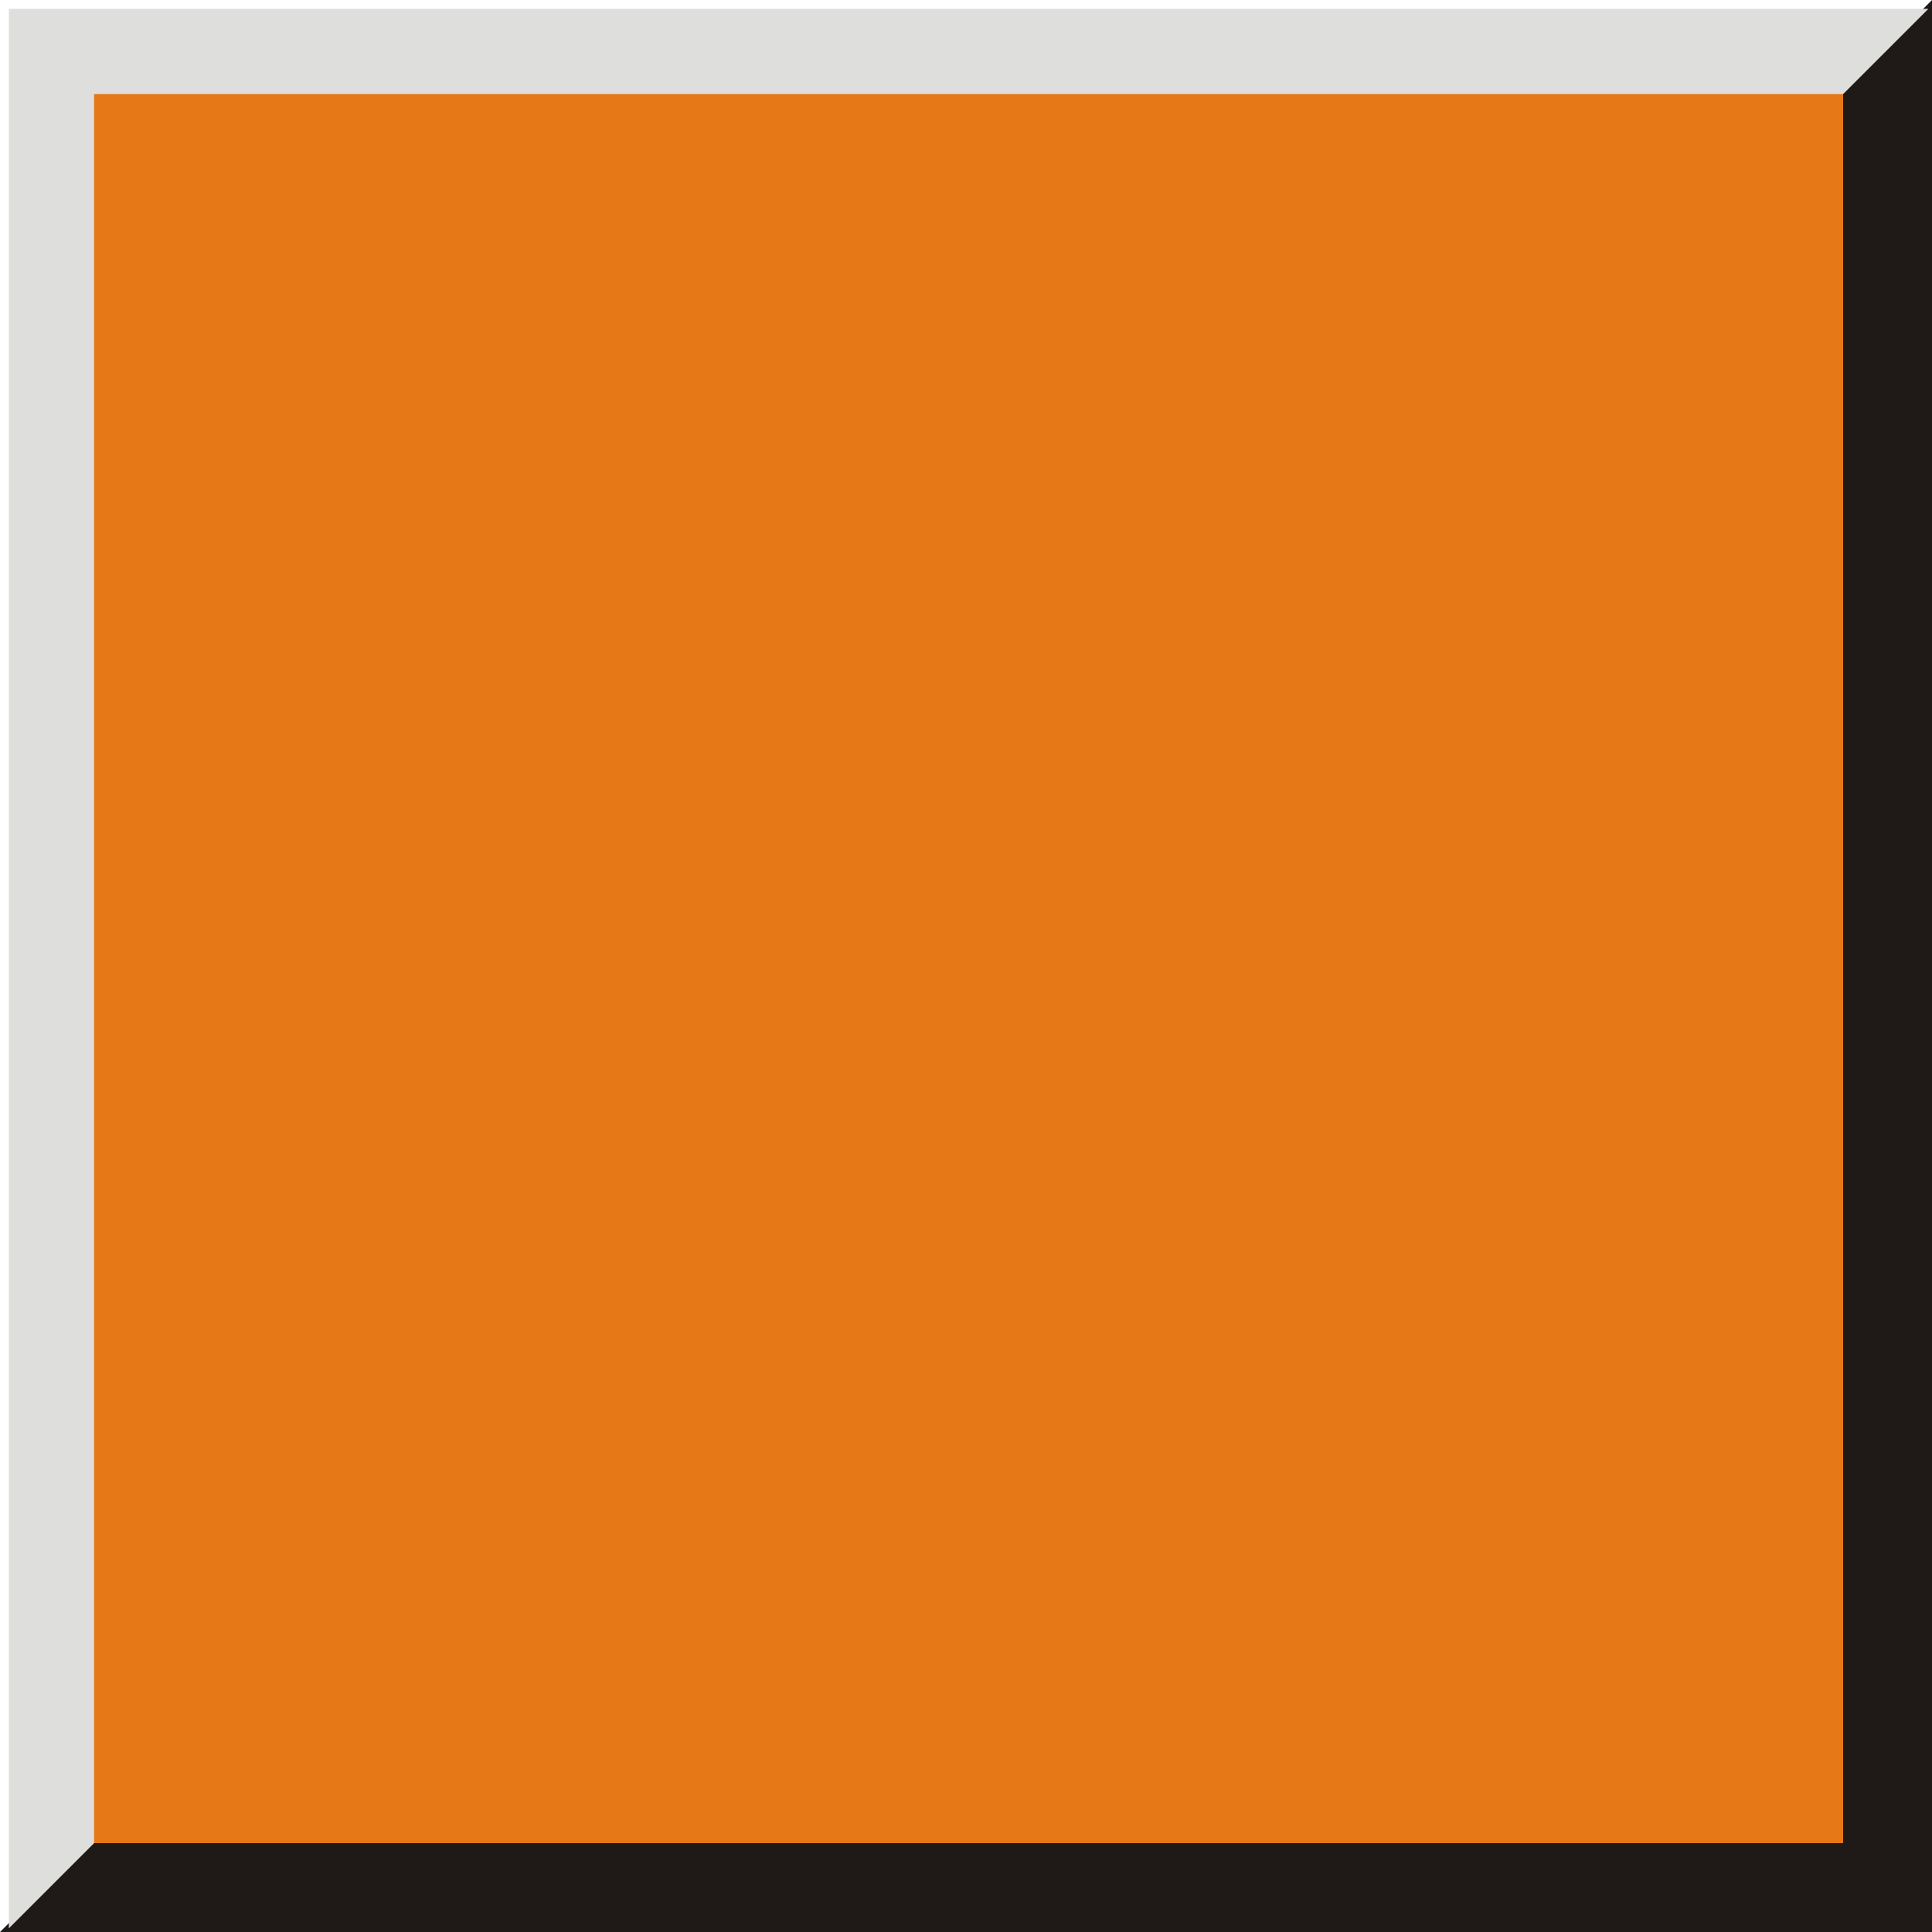 <?xml version="1.0" encoding="UTF-8" standalone="no"?>
<!-- Creator: CorelDRAW -->

<svg
   xmlns:dc="http://purl.org/dc/elements/1.1/"
   xmlns:cc="http://creativecommons.org/ns#"
   xmlns:rdf="http://www.w3.org/1999/02/22-rdf-syntax-ns#"
   xmlns:svg="http://www.w3.org/2000/svg"
   xmlns="http://www.w3.org/2000/svg"
   xmlns:sodipodi="http://sodipodi.sourceforge.net/DTD/sodipodi-0.dtd"
   xmlns:inkscape="http://www.inkscape.org/namespaces/inkscape"
   xml:space="preserve"
   width="20.06mm"
   height="20.06mm"
   style="shape-rendering:geometricPrecision; text-rendering:geometricPrecision; image-rendering:optimizeQuality; fill-rule:evenodd; clip-rule:evenodd"
   viewBox="0 0 20.042 20.042"
   id="svg3599"
   version="1.1"
   inkscape:version="0.48.3.1 r9886"
   sodipodi:docname="方形5.svg"><sodipodi:namedview
   pagecolor="#ffffff"
   bordercolor="#666666"
   borderopacity="1"
   objecttolerance="10"
   gridtolerance="10"
   guidetolerance="10"
   inkscape:pageopacity="0"
   inkscape:pageshadow="2"
   inkscape:window-width="1440"
   inkscape:window-height="844"
   id="namedview3613"
   showgrid="false"
   inkscape:zoom="3.3202285"
   inkscape:cx="35.539722"
   inkscape:cy="35.539722"
   inkscape:window-x="-4"
   inkscape:window-y="-4"
   inkscape:window-maximized="1"
   inkscape:current-layer="svg3599" />
 <defs
   id="defs3601">
  <style
   type="text/css"
   id="style3603">
   
    .str0 {stroke:#1F1A17;stroke-width:0.076}
    .fil0 {fill:#1F1A17}
    .fil1 {fill:#DEDEDD}
    .fil2 {fill:#E77817}
   
  </style>
 
  
  
  
  
 </defs>
 <g
   id="g3629"><g
     inkscape:label="#g3626"
     id="dark"><polygon
       style="fill:#1f1a17;stroke:#1f1a17;stroke-width:0.076"
       id="polygon3607"
       points="0.092,20.004 20.004,0.092 20.004,20.004 "
       class="fil0 str0" /></g><g
     id="g3623"><polygon
       style="fill:#dededd"
       id="polygon3609"
       points="0.092,20.004 0.092,0.092 20.004,0.092 "
       class="fil1" /></g><g
     inkscape:label="#g3620"
     id="shape"><rect
       style="fill:#e77817"
       id="rect3611"
       height="18.144"
       width="18.144"
       y="0.976"
       x="0.976"
       class="fil2" /></g></g>
</svg>